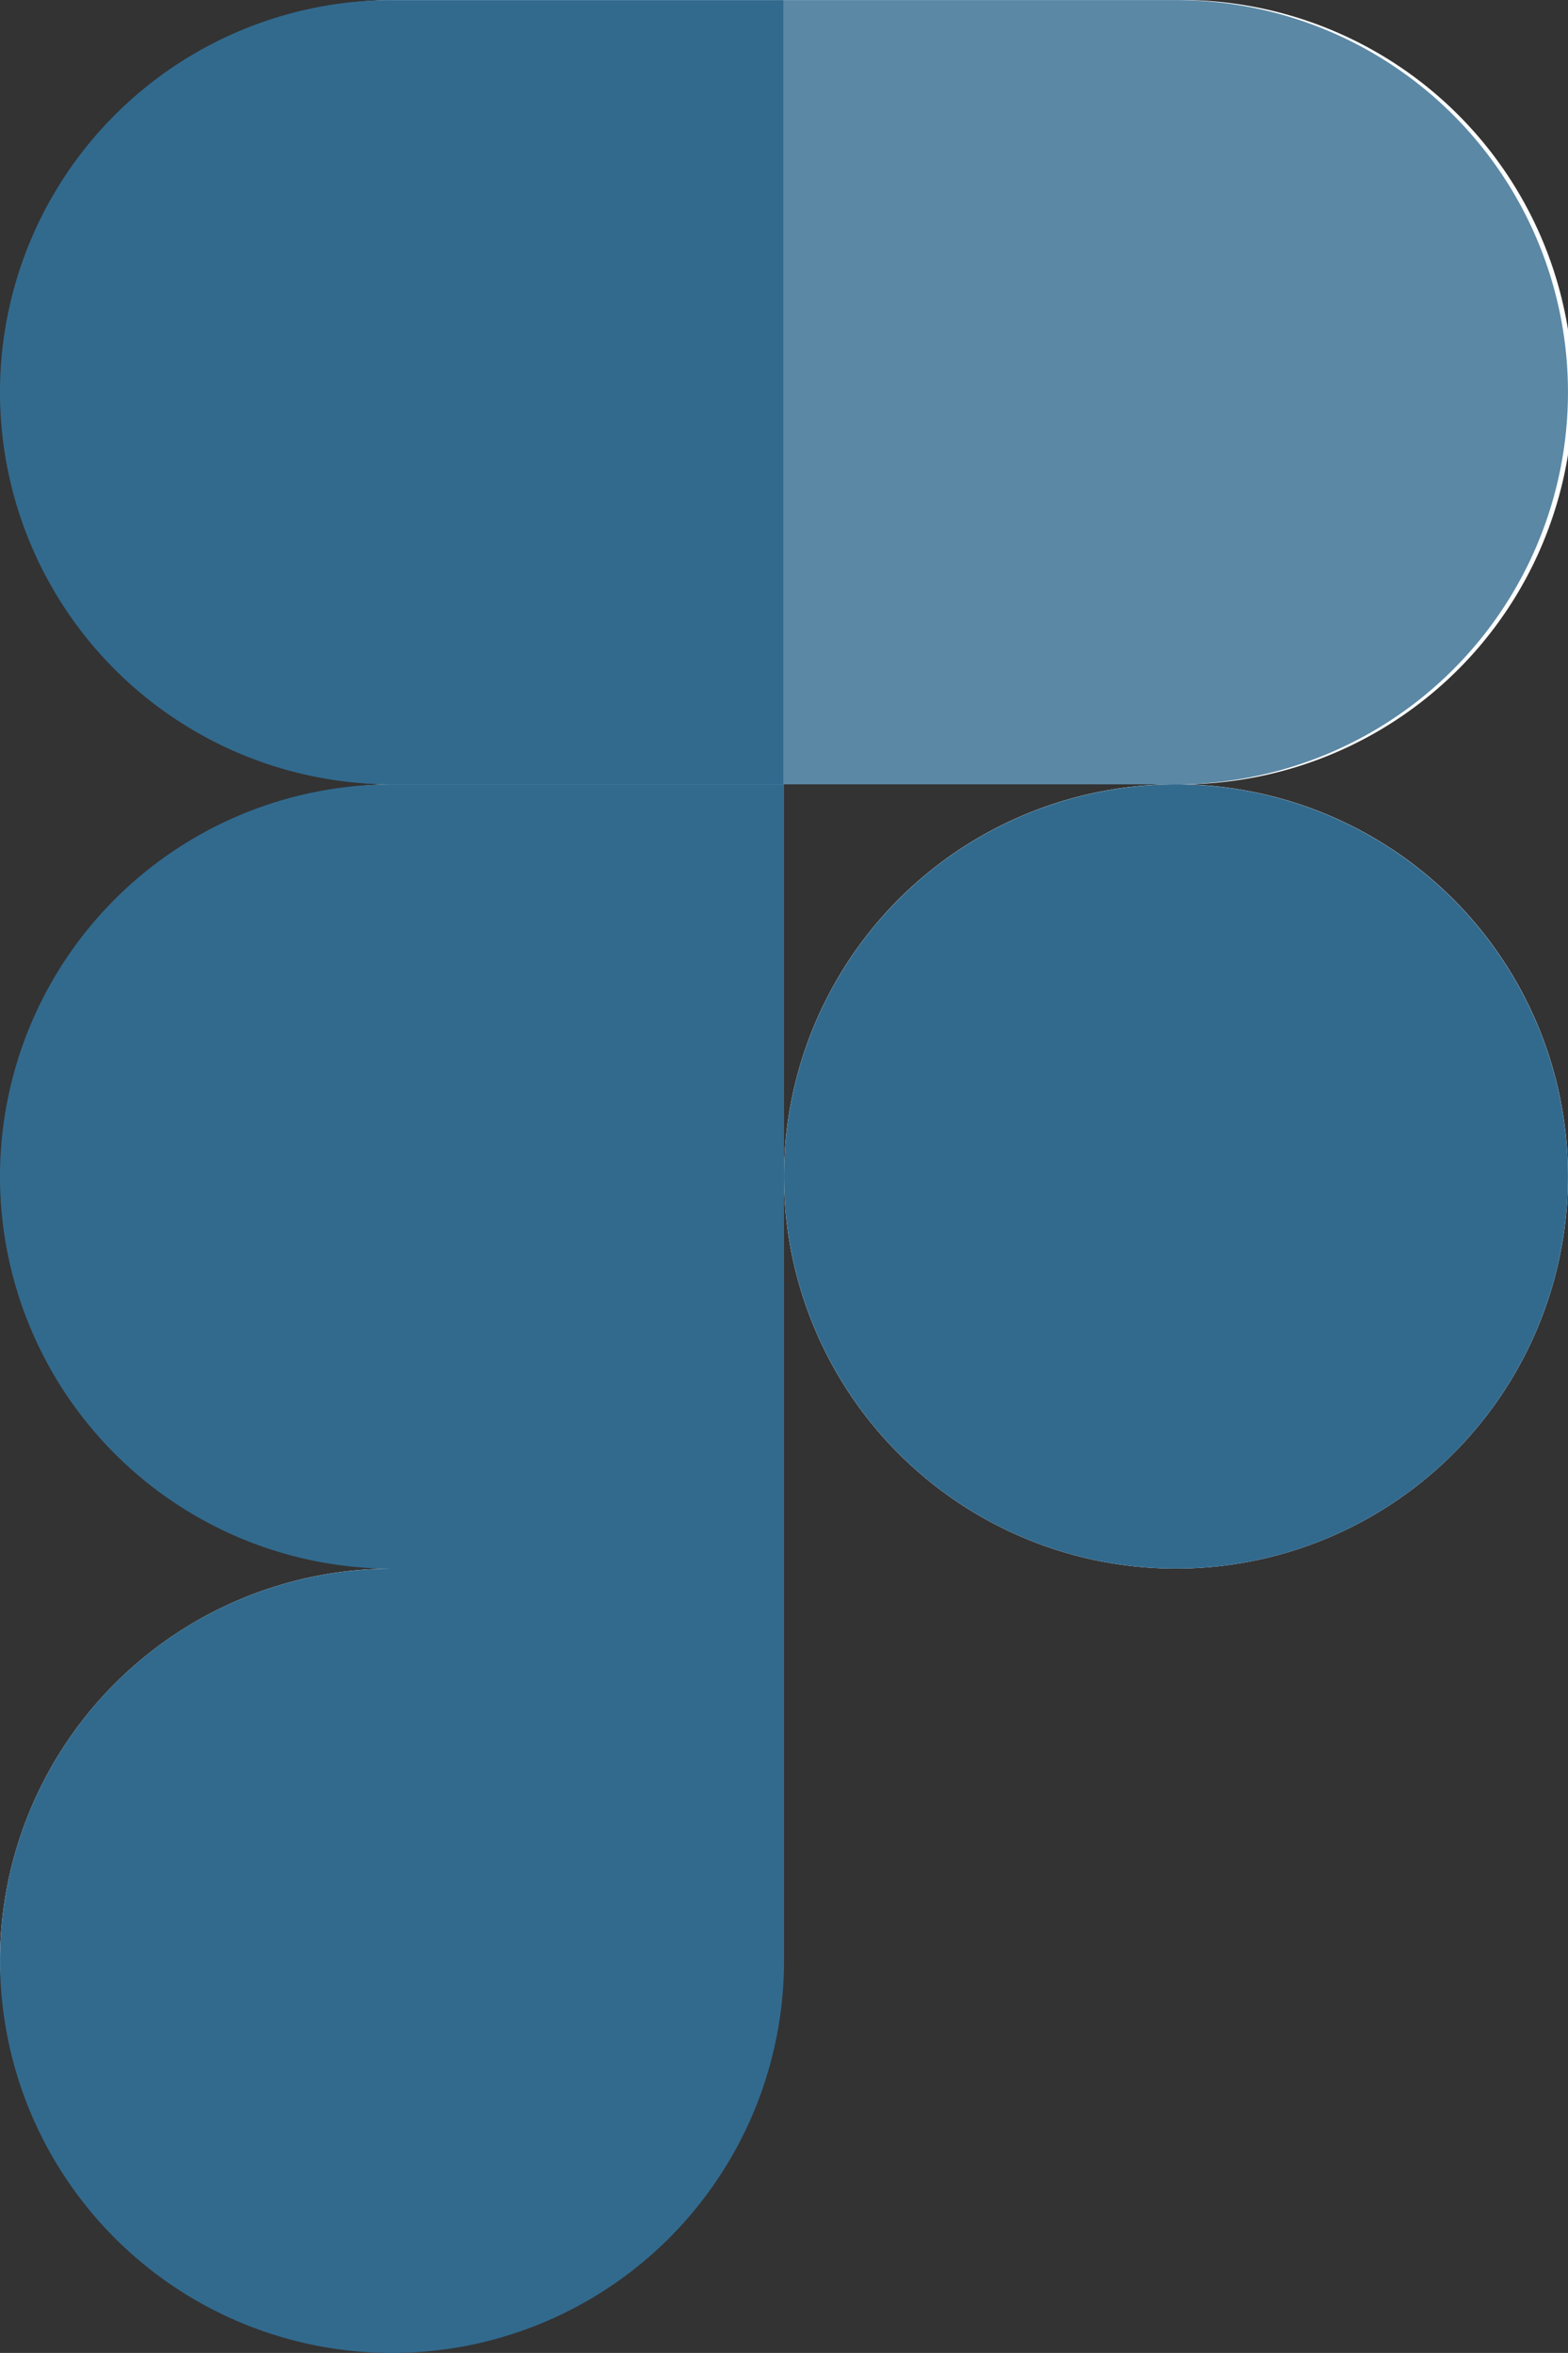 <svg xmlns="http://www.w3.org/2000/svg" width="23.835" height="35.751" viewBox="0 0 23.835 35.751">
  <rect x="0" y="0" width="23.835" height="35.751" fill="#333333" stroke="none"/>
  <g id="Group_22861" data-name="Group 22861" transform="translate(-422 -3415.999)">
    <path id="Union_3" data-name="Union 3" d="M0,29.794a5.962,5.962,0,0,1,5.958-5.96,5.959,5.959,0,0,1,0-11.917A5.959,5.959,0,0,1,5.953,0h5.96V11.917h0V29.792A5.959,5.959,0,0,1,0,29.794ZM11.917,17.877a5.959,5.959,0,1,1,5.958,5.957A5.958,5.958,0,0,1,11.917,17.877Zm0-5.96V0h5.958a5.959,5.959,0,1,1,0,11.917Z" transform="translate(422 3415.999)" fill="#fff"/>
    <g id="figma-icon" transform="translate(422 3416)">
      <g id="Group_22860" data-name="Group 22860">
        <path id="Path_21344" data-name="Path 21344" d="M5.959,54.584a5.96,5.96,0,0,0,5.959-5.959V42.667H5.959a5.958,5.958,0,1,0,0,11.917Z" transform="translate(0 -18.833)" fill="#326a8e"/>
        <path id="Path_21345" data-name="Path 21345" d="M0,27.292a5.96,5.96,0,0,1,5.959-5.959h5.959V33.25H5.959A5.959,5.959,0,0,1,0,27.292Z" transform="translate(0 -9.416)" fill="#326a8e"/>
        <path id="Path_21346" data-name="Path 21346" d="M0,5.959A5.96,5.96,0,0,1,5.954,0h5.959V11.917H5.959A5.959,5.959,0,0,1,0,5.959Z" fill="#326a8e"/>
        <path id="Path_21347" data-name="Path 21347" d="M21.333,0h5.959a5.958,5.958,0,1,1,0,11.917H21.333Z" transform="translate(-9.416)" fill="#326a8e" opacity="0.8"/>
        <path id="Path_21348" data-name="Path 21348" d="M33.25,27.292a5.958,5.958,0,1,1-5.958-5.959,5.96,5.96,0,0,1,5.958,5.959Z" transform="translate(-9.416 -9.416)" fill="#326a8e"/>
      </g>
    </g>
  </g>
</svg>
